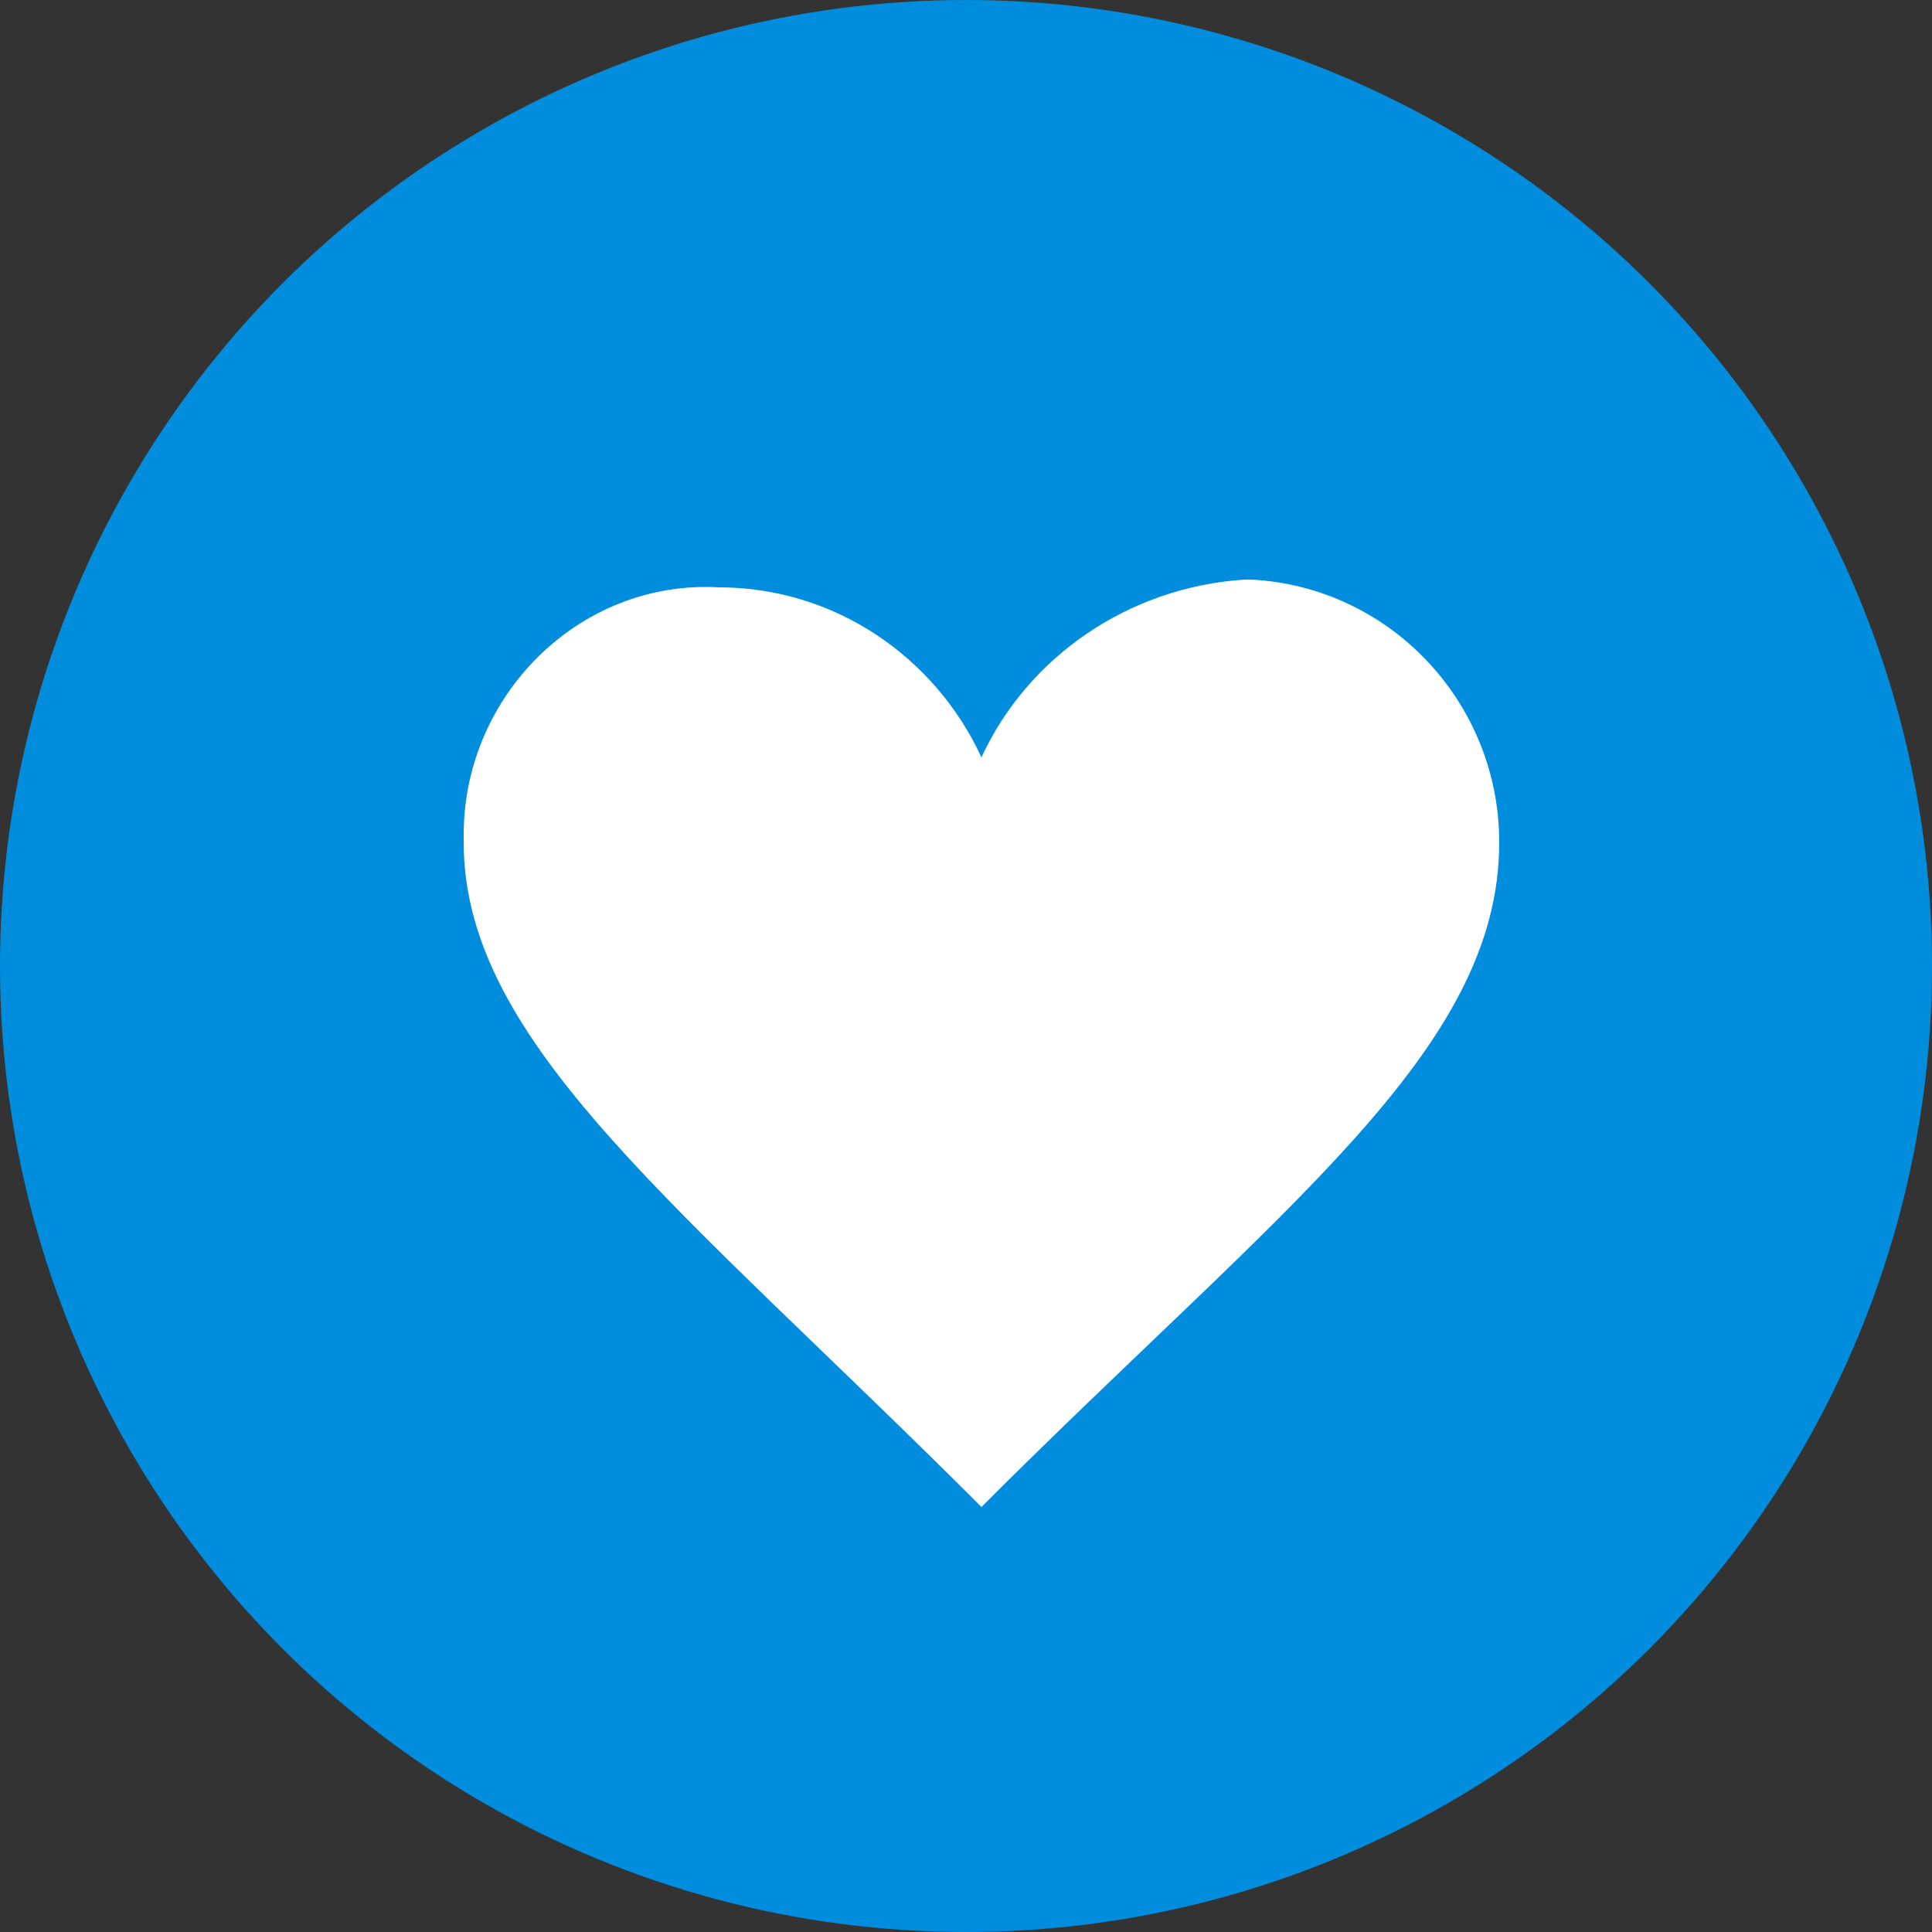 <?xml version="1.0" encoding="utf-8"?>
<svg xmlns="http://www.w3.org/2000/svg" xmlns:xlink="http://www.w3.org/1999/xlink" version="1.1" id="グループ化_492" x="0px" y="0px" viewBox="0 0 25 25" style="enable-background:new 0 0 25 25;">
<rect x="0" y="0" width="25" height="25" fill="#333333" stroke="none"/>
<style type="text/css">
	.st0{fill:#008DDE;}
	.st1{fill:#FFFFFF;}
</style>
<g id="楕円形_56" transform="translate(339 43)">
	<circle class="st0" cx="-326.5" cy="-30.5" r="12.5"/>
	<circle class="st0" cx="-326.5" cy="-30.5" r="12"/>
</g>
<path id="path" class="st1" d="M12.7,9.8c-0.6-1.3-1.9-2.2-3.4-2.2C7.5,7.5,6,9,6,10.8c0,0,0,0.1,0,0.1c0,2.6,2.8,4.7,6.7,8.6&#xA;	c3.9-3.9,6.7-5.9,6.7-8.6c0-1.8-1.4-3.3-3.2-3.4c0,0-0.1,0-0.1,0C14.6,7.6,13.3,8.5,12.7,9.8z"/>
</svg>